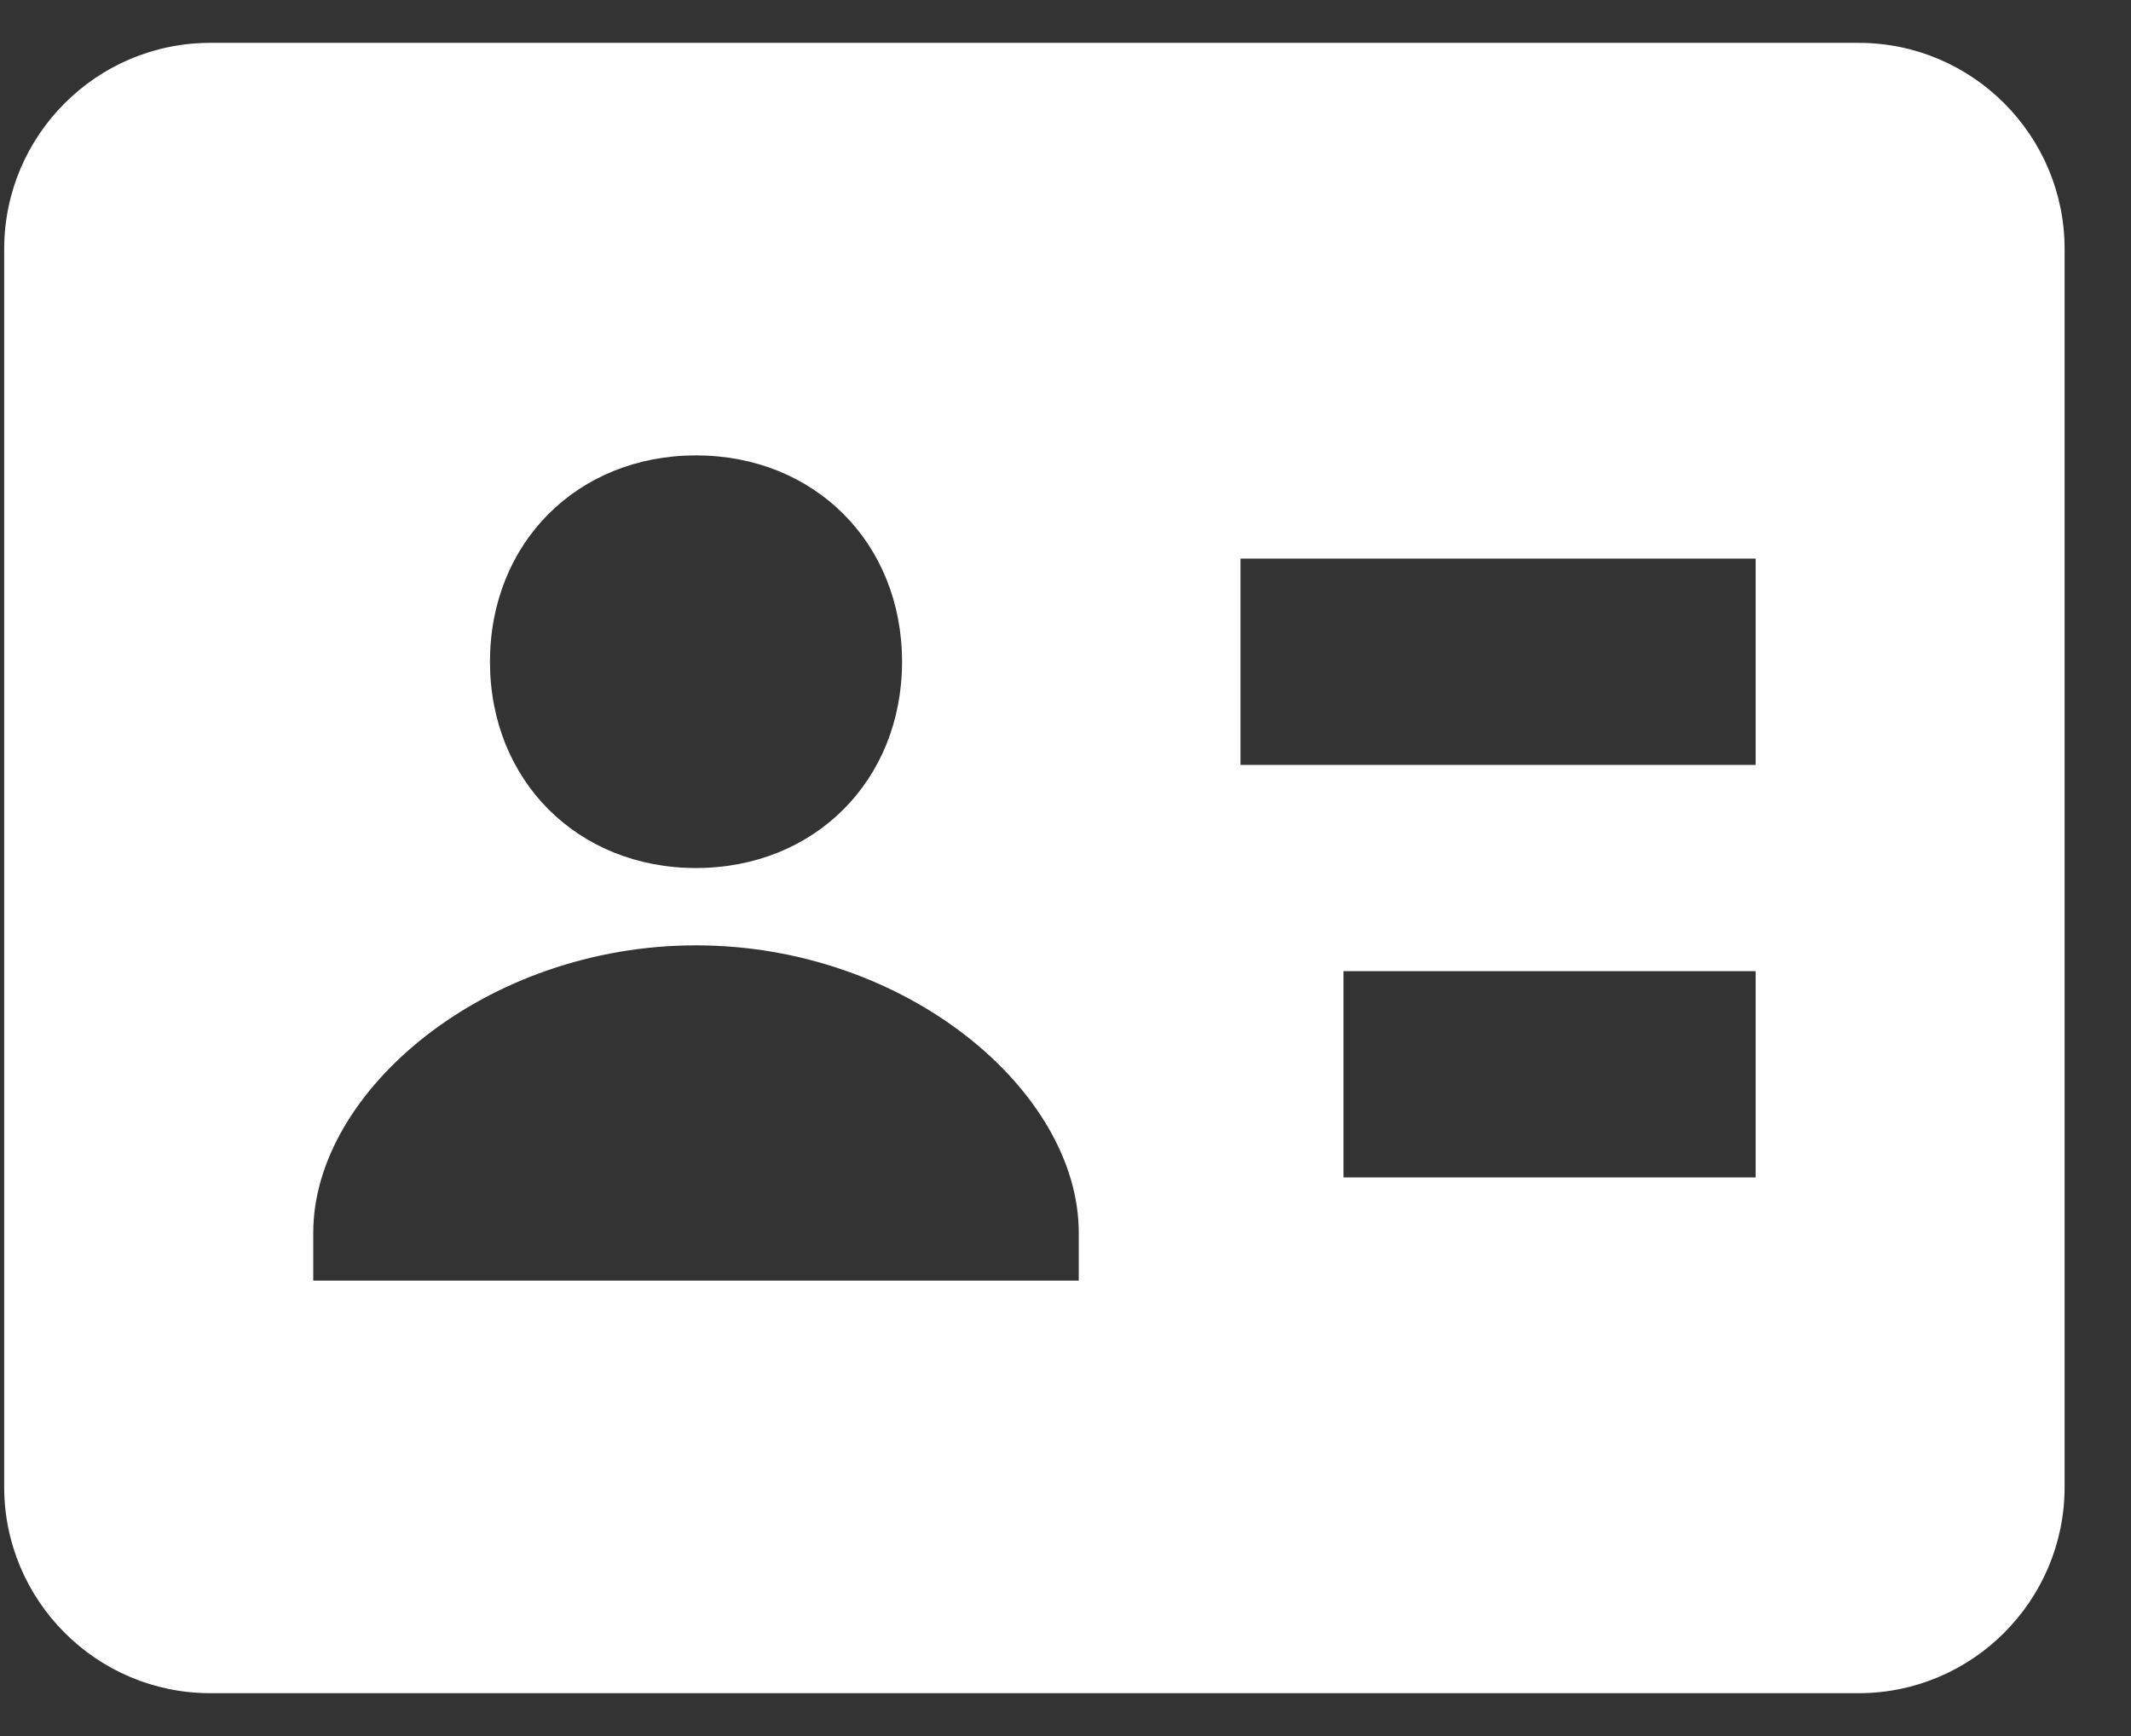 <svg width="27" height="22" viewBox="0 0 27 22" fill="none" xmlns="http://www.w3.org/2000/svg">
<rect x="0" y="0" width="27" height="22" fill="#333333" stroke="none"/>
<path d="M23.549 0.543H2.664C1.224 0.543 0.053 1.715 0.053 3.157V18.843C0.053 20.285 1.224 21.457 2.664 21.457H23.549C24.989 21.457 26.159 20.285 26.159 18.843V3.157C26.159 1.715 24.989 0.543 23.549 0.543ZM8.818 5.771C10.321 5.771 11.429 6.881 11.429 8.386C11.429 9.89 10.321 11 8.818 11C7.316 11 6.208 9.89 6.208 8.386C6.208 6.881 7.315 5.771 8.818 5.771ZM13.668 16.229H3.969V15.621C3.969 13.826 6.157 11.98 8.818 11.98C11.48 11.98 13.668 13.826 13.668 15.621V16.229ZM22.244 14.921H17.022V12.307H22.244V14.921ZM22.244 9.693H15.717V7.079H22.244V9.693Z" fill="white"/>
</svg>
